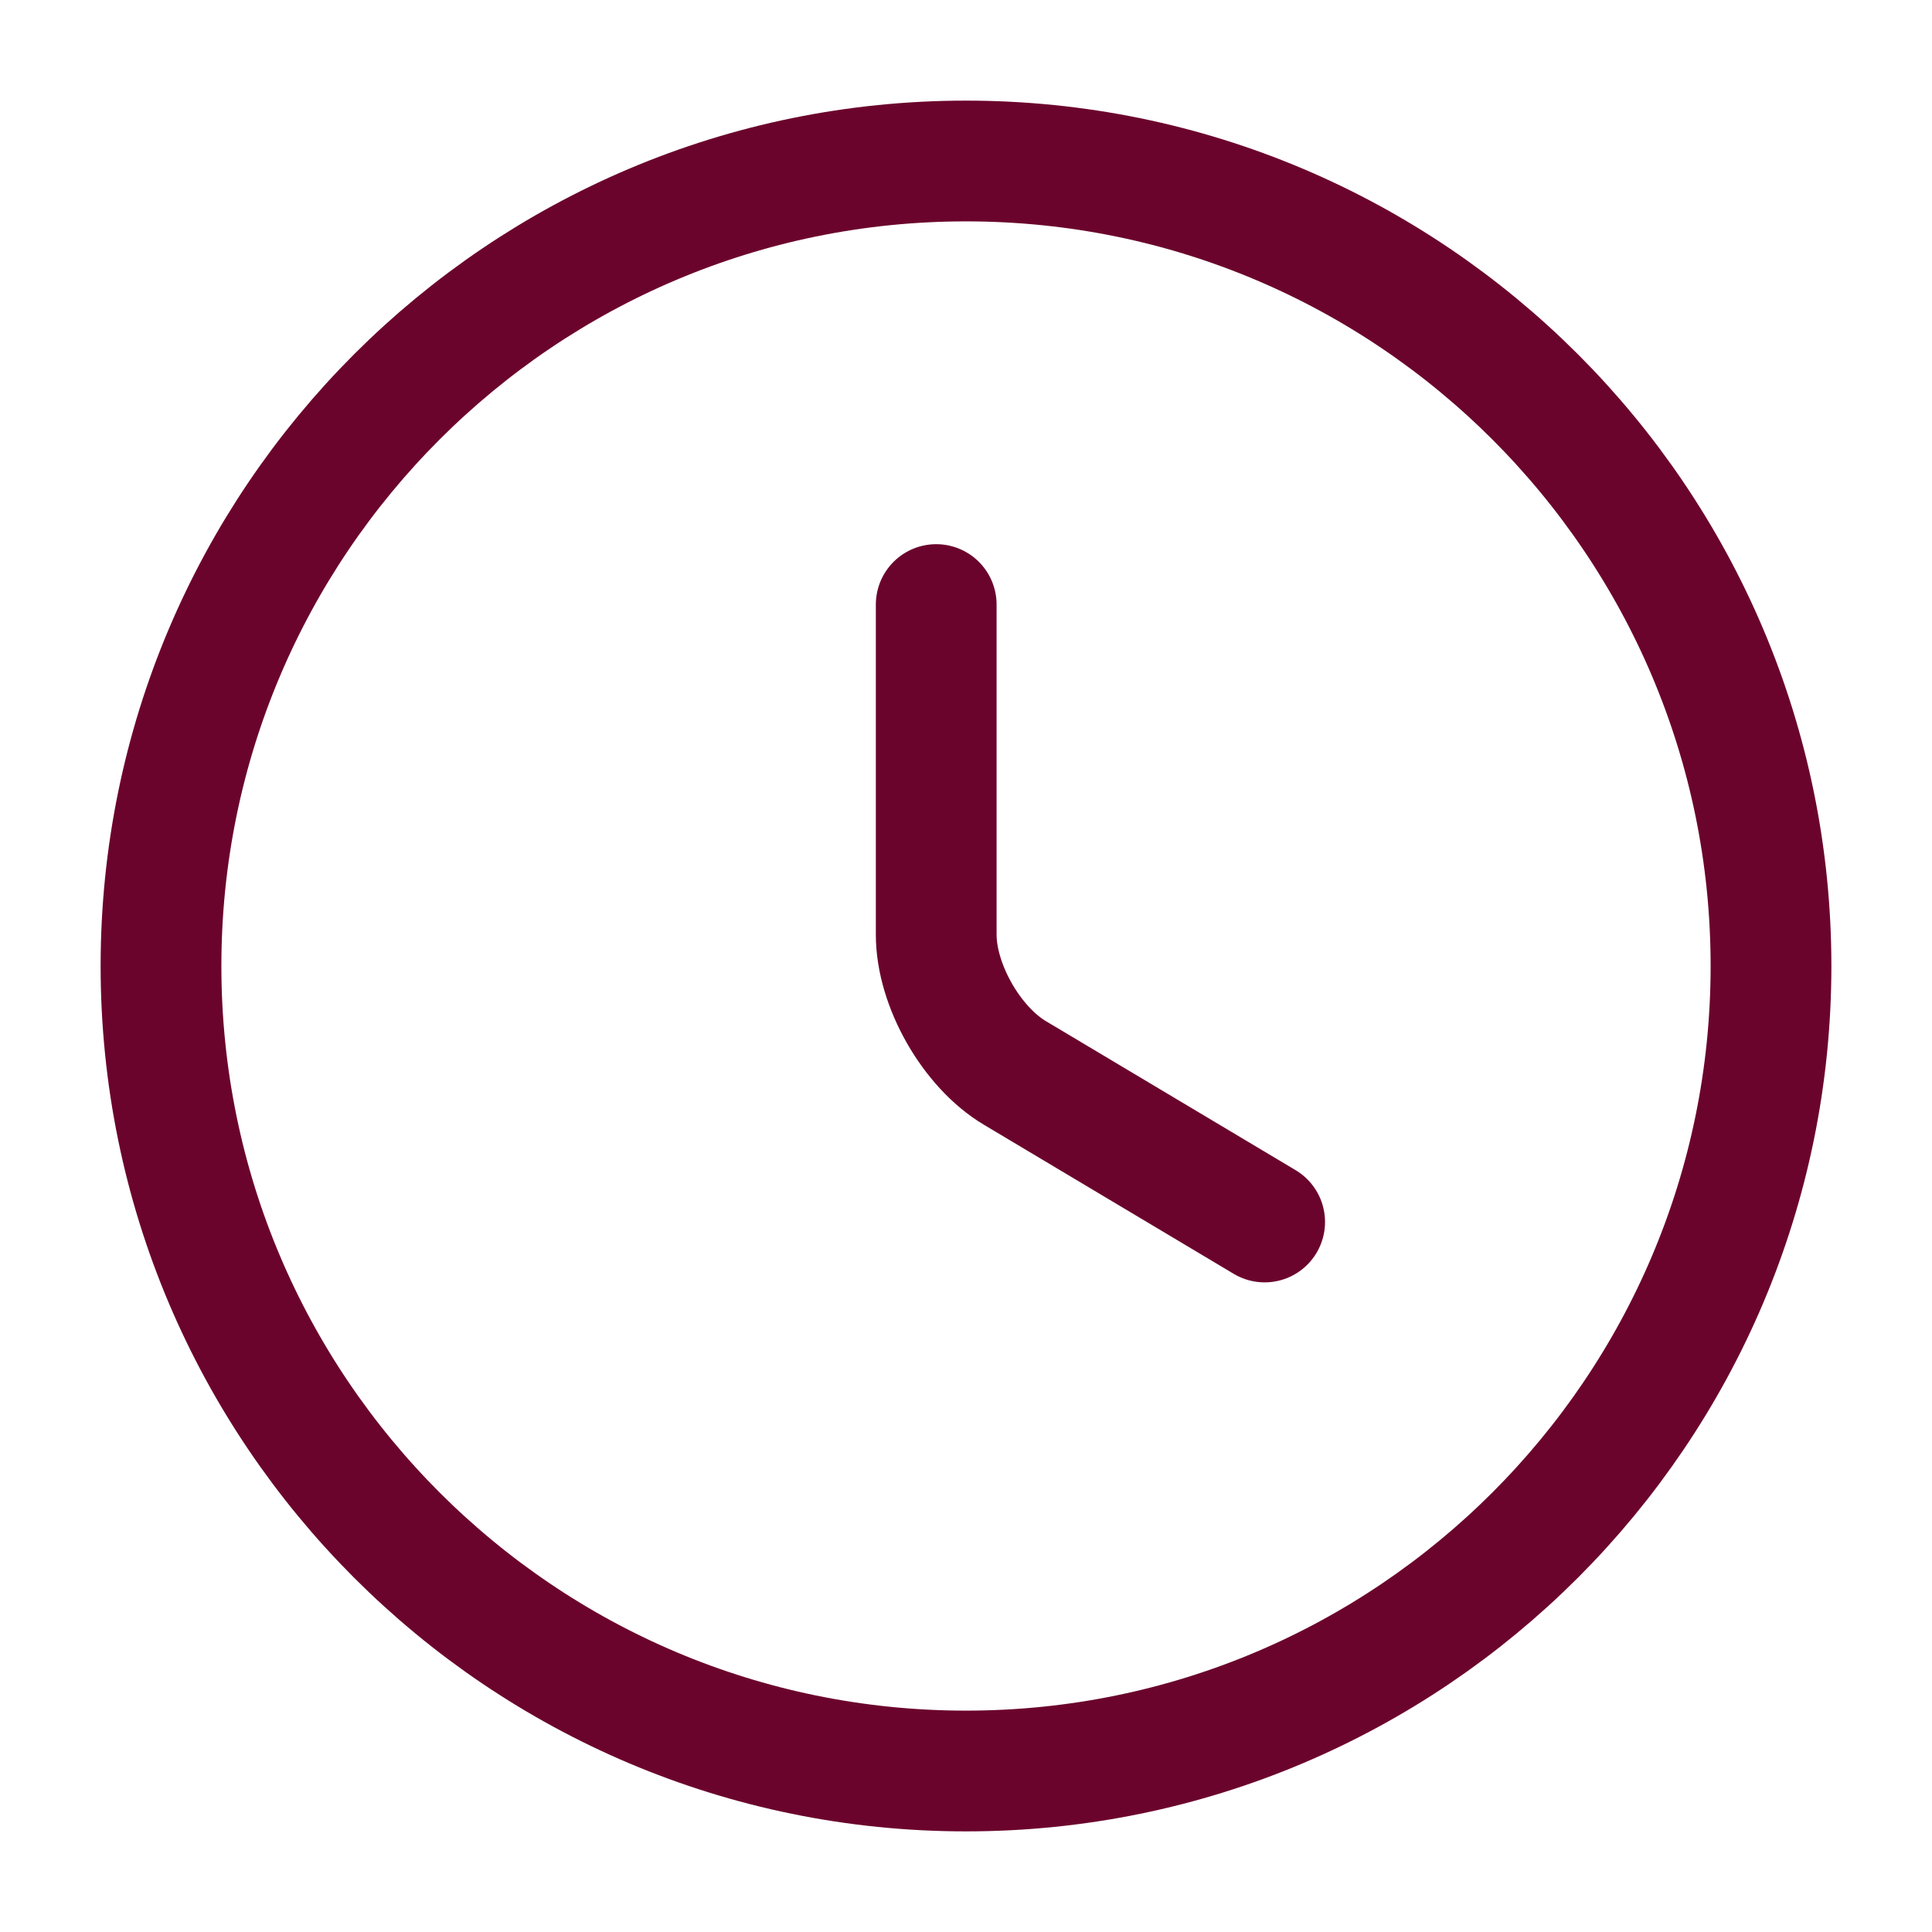 <svg xmlns="http://www.w3.org/2000/svg" width="32" height="32" viewBox="0 0 24 24" fill="none"><path d="M22 12c0 5.52-4.48 10-10 10S2 17.52 2 12 6.48 2 12 2s10 4.48 10 10Z" stroke="#6b042c" stroke-width="1.5" stroke-linecap="round" stroke-linejoin="round"></path><path d="m15.71 15.18-3.1-1.85c-.54-.32-.98-1.09-.98-1.72v-4.1" stroke="#6b042c" stroke-width="1.5" stroke-linecap="round" stroke-linejoin="round"></path></svg>